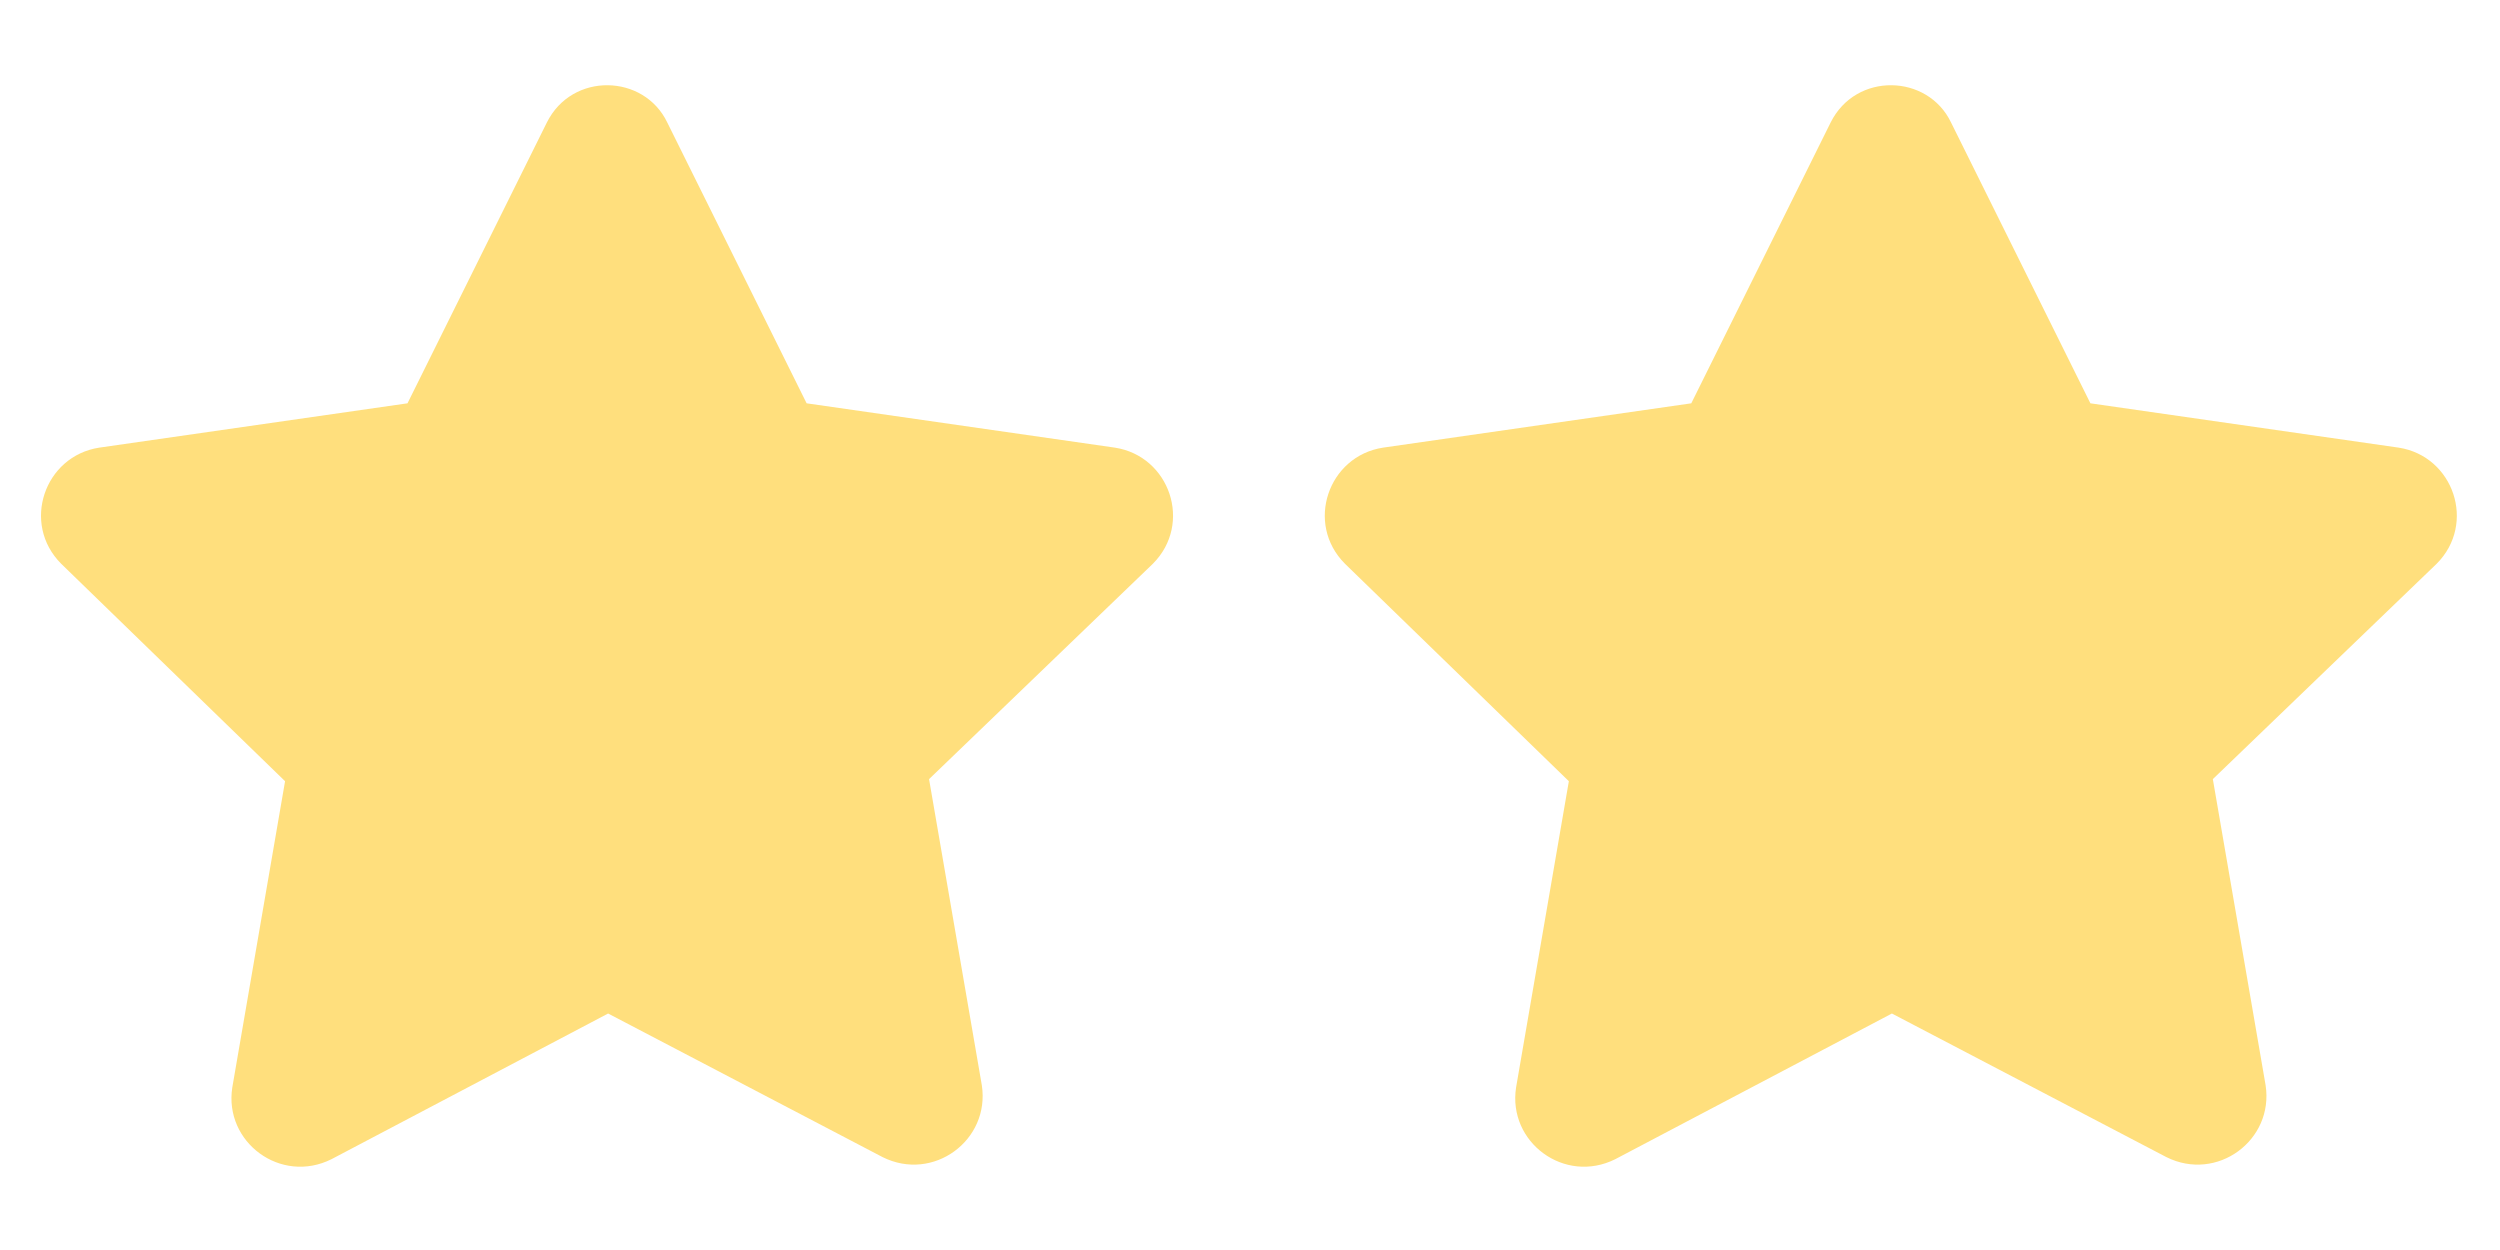 <svg width="50" height="25" viewBox="0 0 37 18" fill="none" xmlns="http://www.w3.org/2000/svg">
<path d="M9.875 1.562L11.938 5.719L16.5 6.375C17.312 6.5 17.656 7.5 17.062 8.094L13.75 11.281L14.531 15.812C14.656 16.625 13.812 17.25 13.062 16.875L9 14.75L4.906 16.906C4.156 17.281 3.312 16.656 3.438 15.844L4.219 11.312L0.906 8.094C0.312 7.5 0.656 6.5 1.469 6.375L6.031 5.719L8.094 1.562C8.469 0.812 9.531 0.844 9.875 1.562Z" fill="#FFDF7D"/>
<path d="M28.875 1.562L30.938 5.719L35.5 6.375C36.312 6.5 36.656 7.5 36.062 8.094L32.75 11.281L33.531 15.812C33.656 16.625 32.812 17.25 32.062 16.875L28 14.75L23.906 16.906C23.156 17.281 22.312 16.656 22.438 15.844L23.219 11.312L19.906 8.094C19.312 7.5 19.656 6.5 20.469 6.375L25.031 5.719L27.094 1.562C27.469 0.812 28.531 0.844 28.875 1.562Z" fill="#FFDF7D"/>
</svg>
